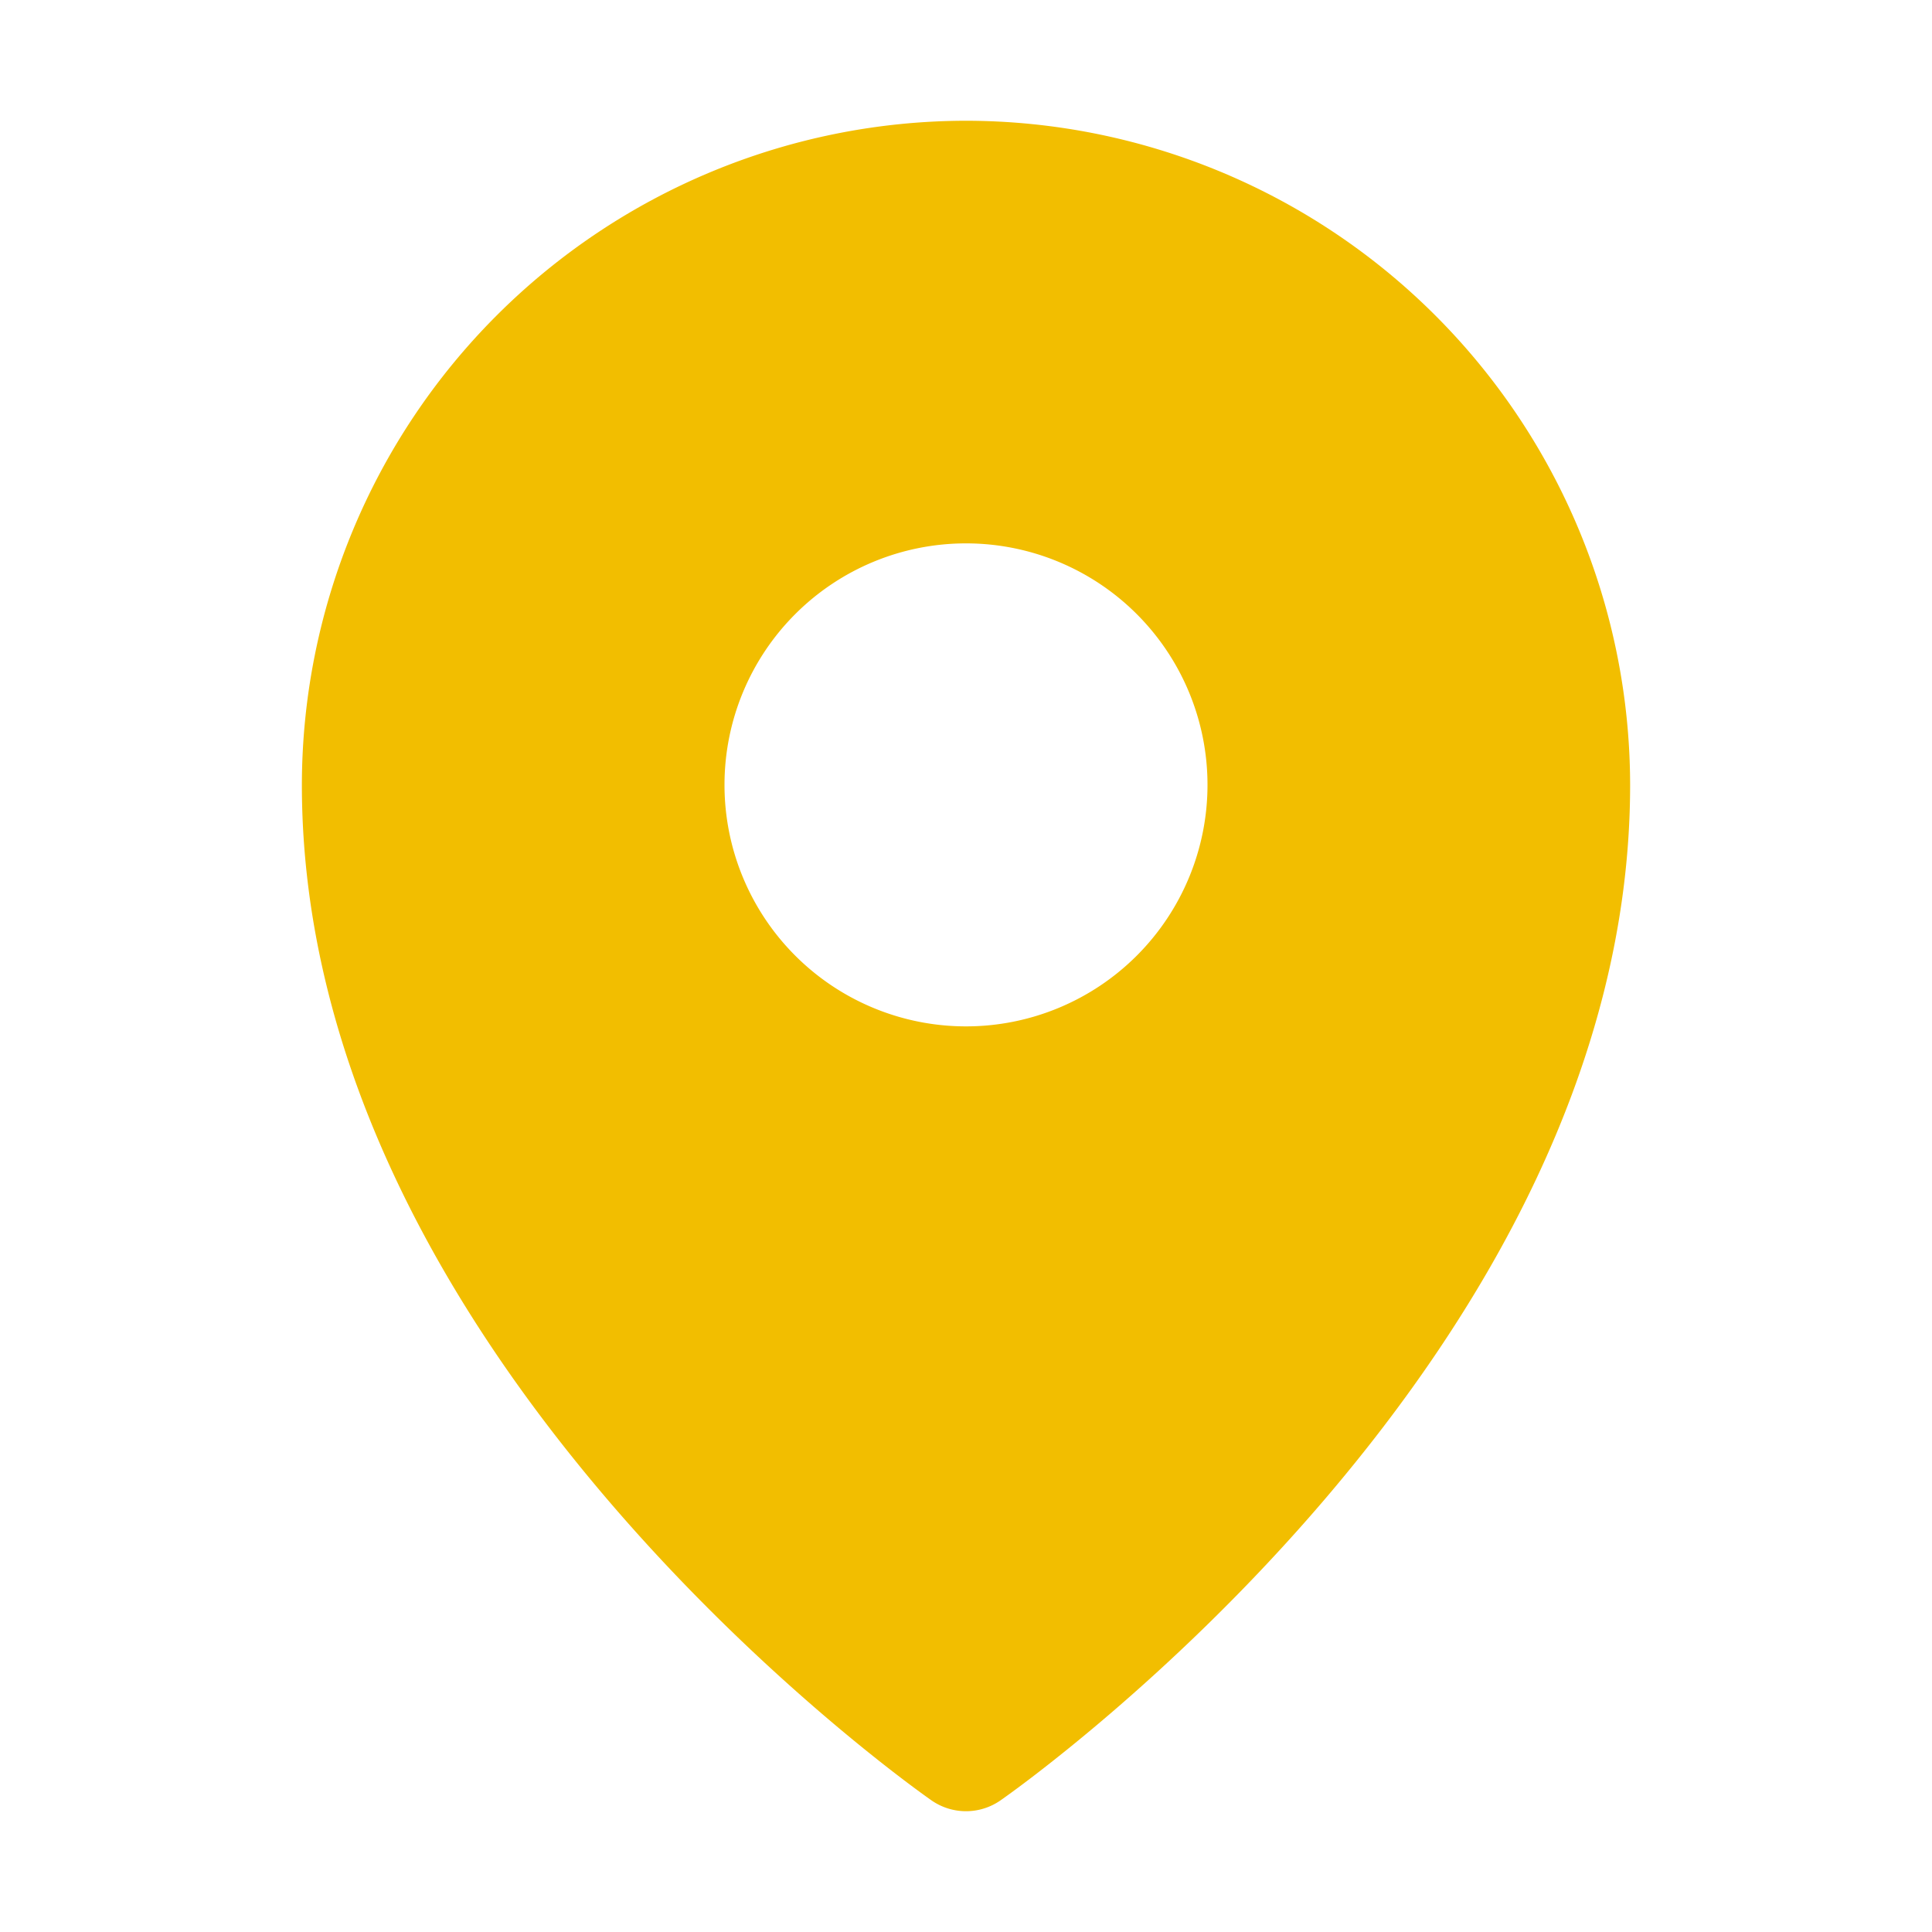 <svg xmlns="http://www.w3.org/2000/svg" width="24" height="24" fill="none"><g clip-path="url(#a)"><path fill="#F2BE00" d="M12 1.5a8.26 8.26 0 0 0-8.25 8.25c0 7.06 7.5 12.39 7.82 12.614a.75.75 0 0 0 .86 0c.32-.223 7.82-5.555 7.82-12.614A8.26 8.26 0 0 0 12 1.5Zm0 5.25a3 3 0 1 1 0 6 3 3 0 0 1 0-6Z"/></g><defs><clipPath id="a"><path fill="#fff" d="M0 0h24v24H0z"/></clipPath></defs></svg>